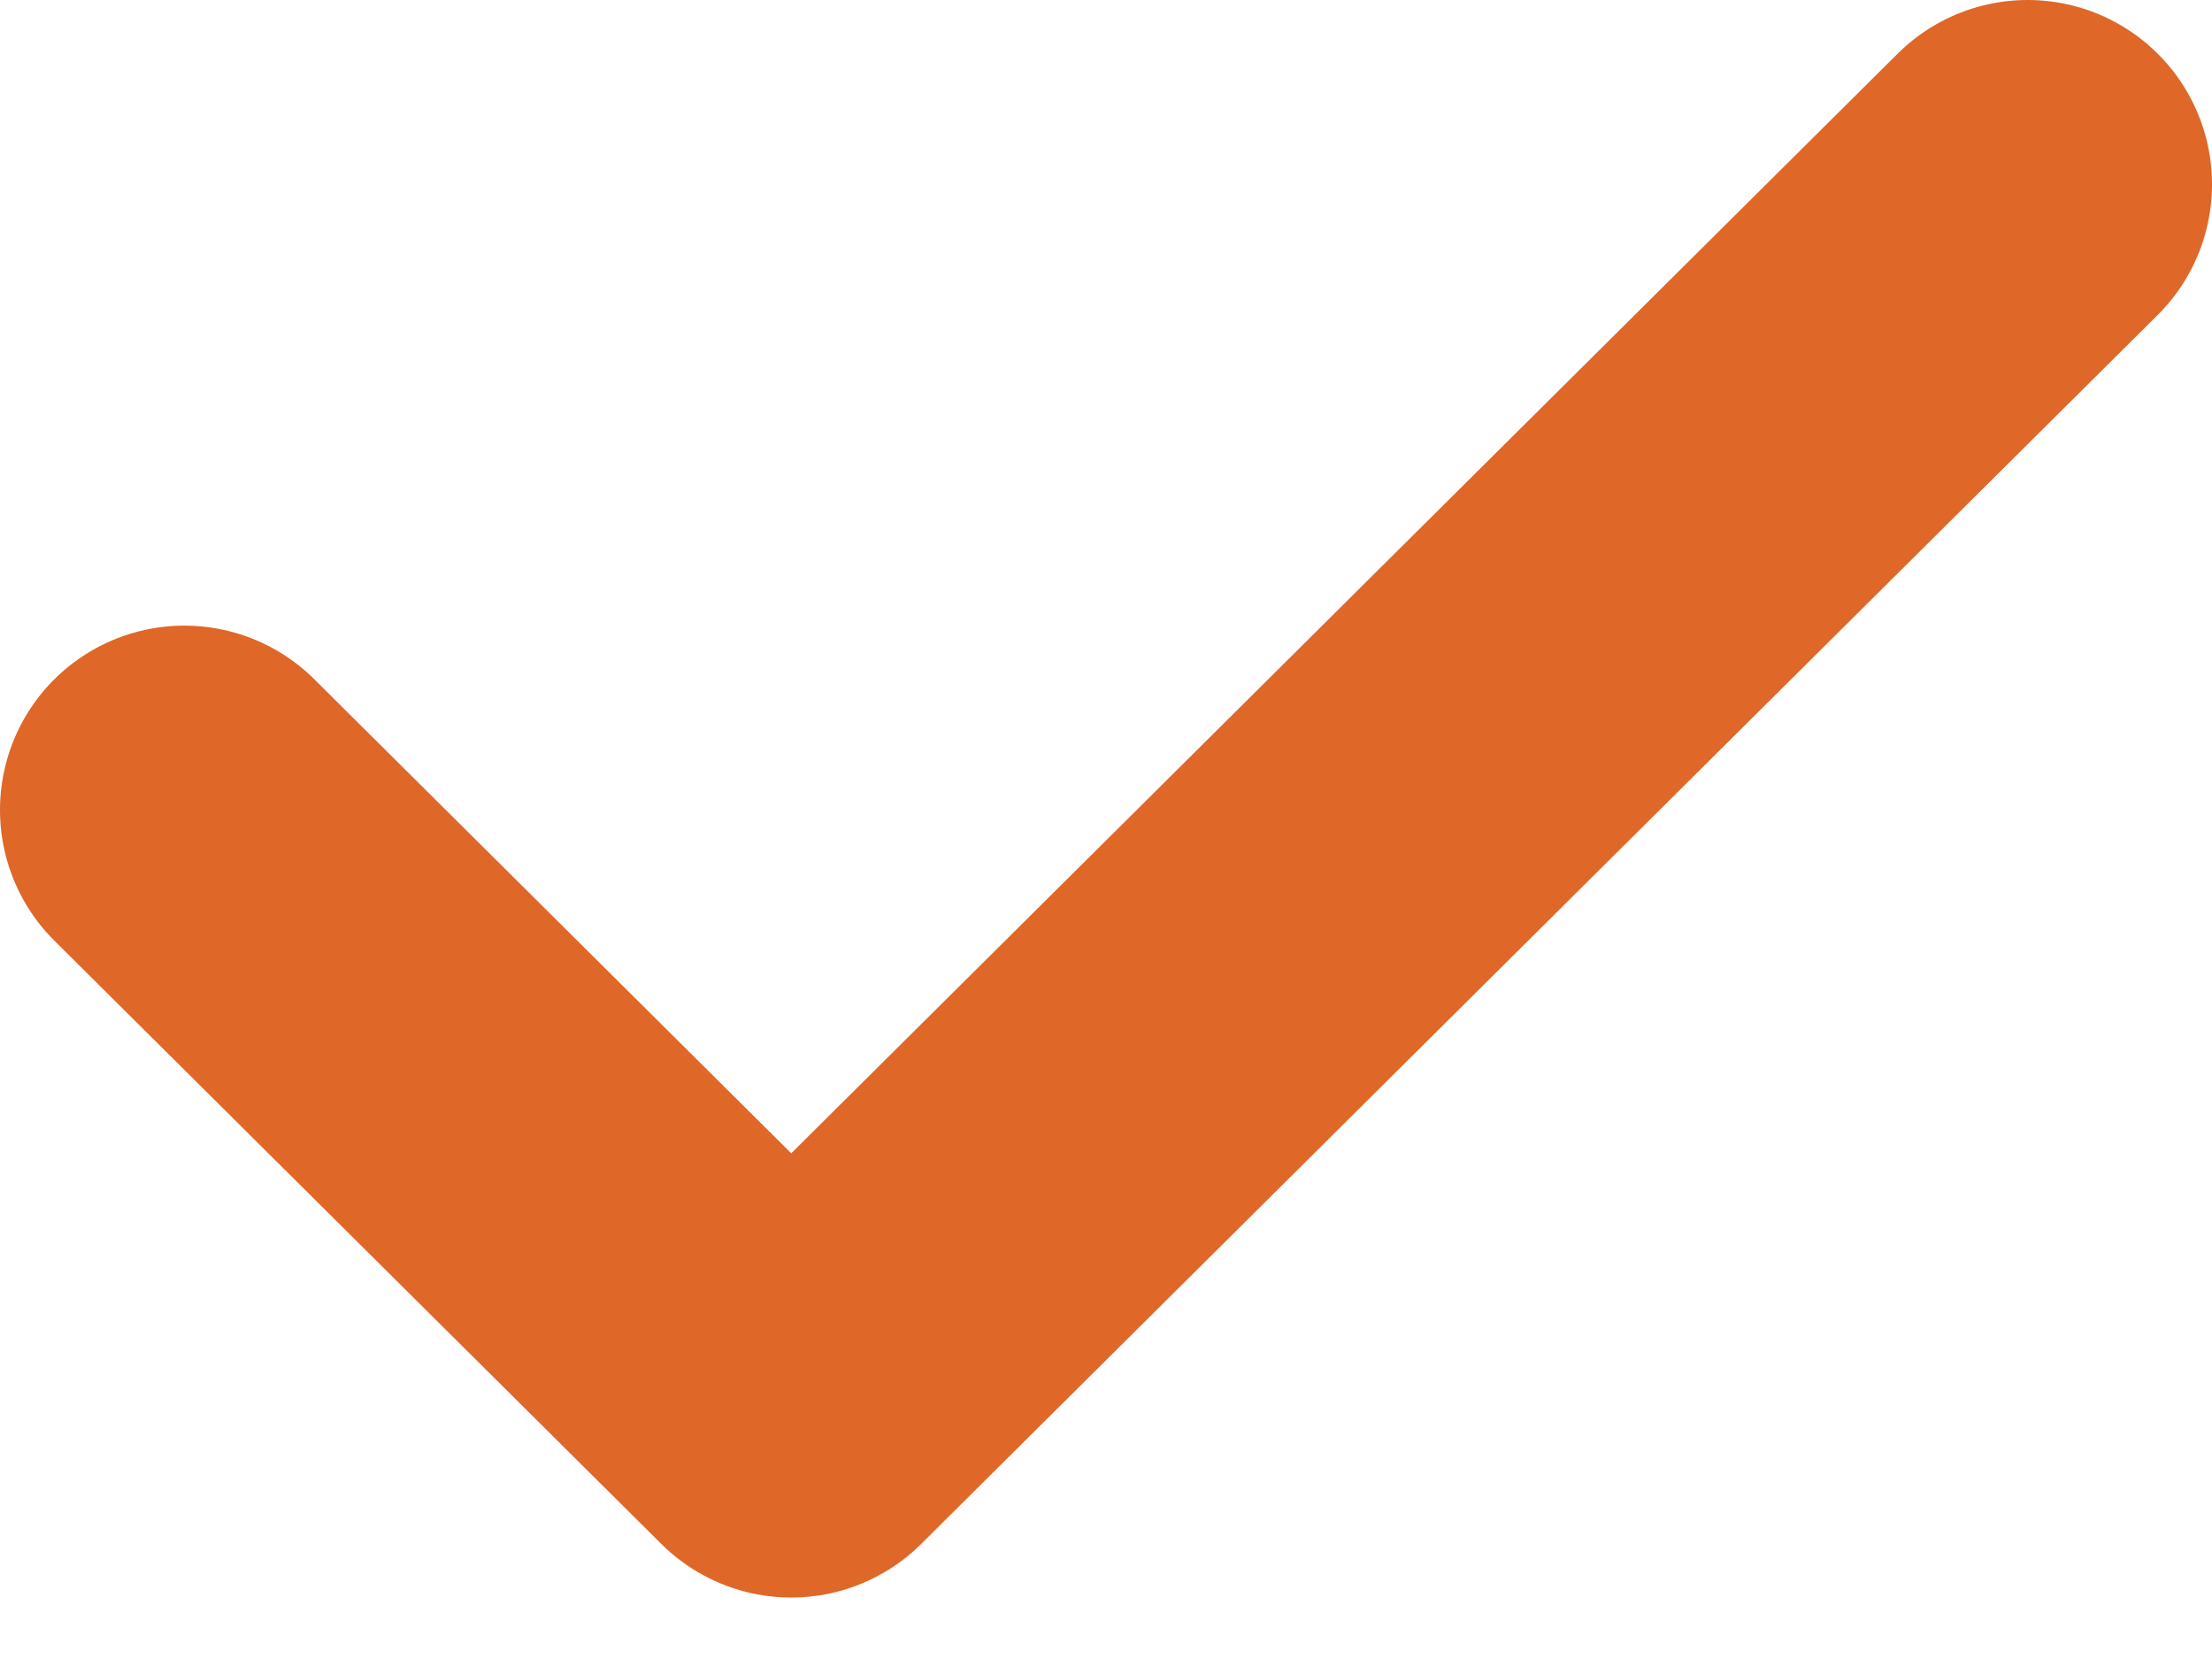 <svg width="24" height="18" viewBox="0 0 24 18" fill="none" xmlns="http://www.w3.org/2000/svg">
<path d="M2 8.788L8.585 15.333L22 2" stroke="#DF6728" stroke-width="4" stroke-linecap="round" stroke-linejoin="round"/>
</svg>
